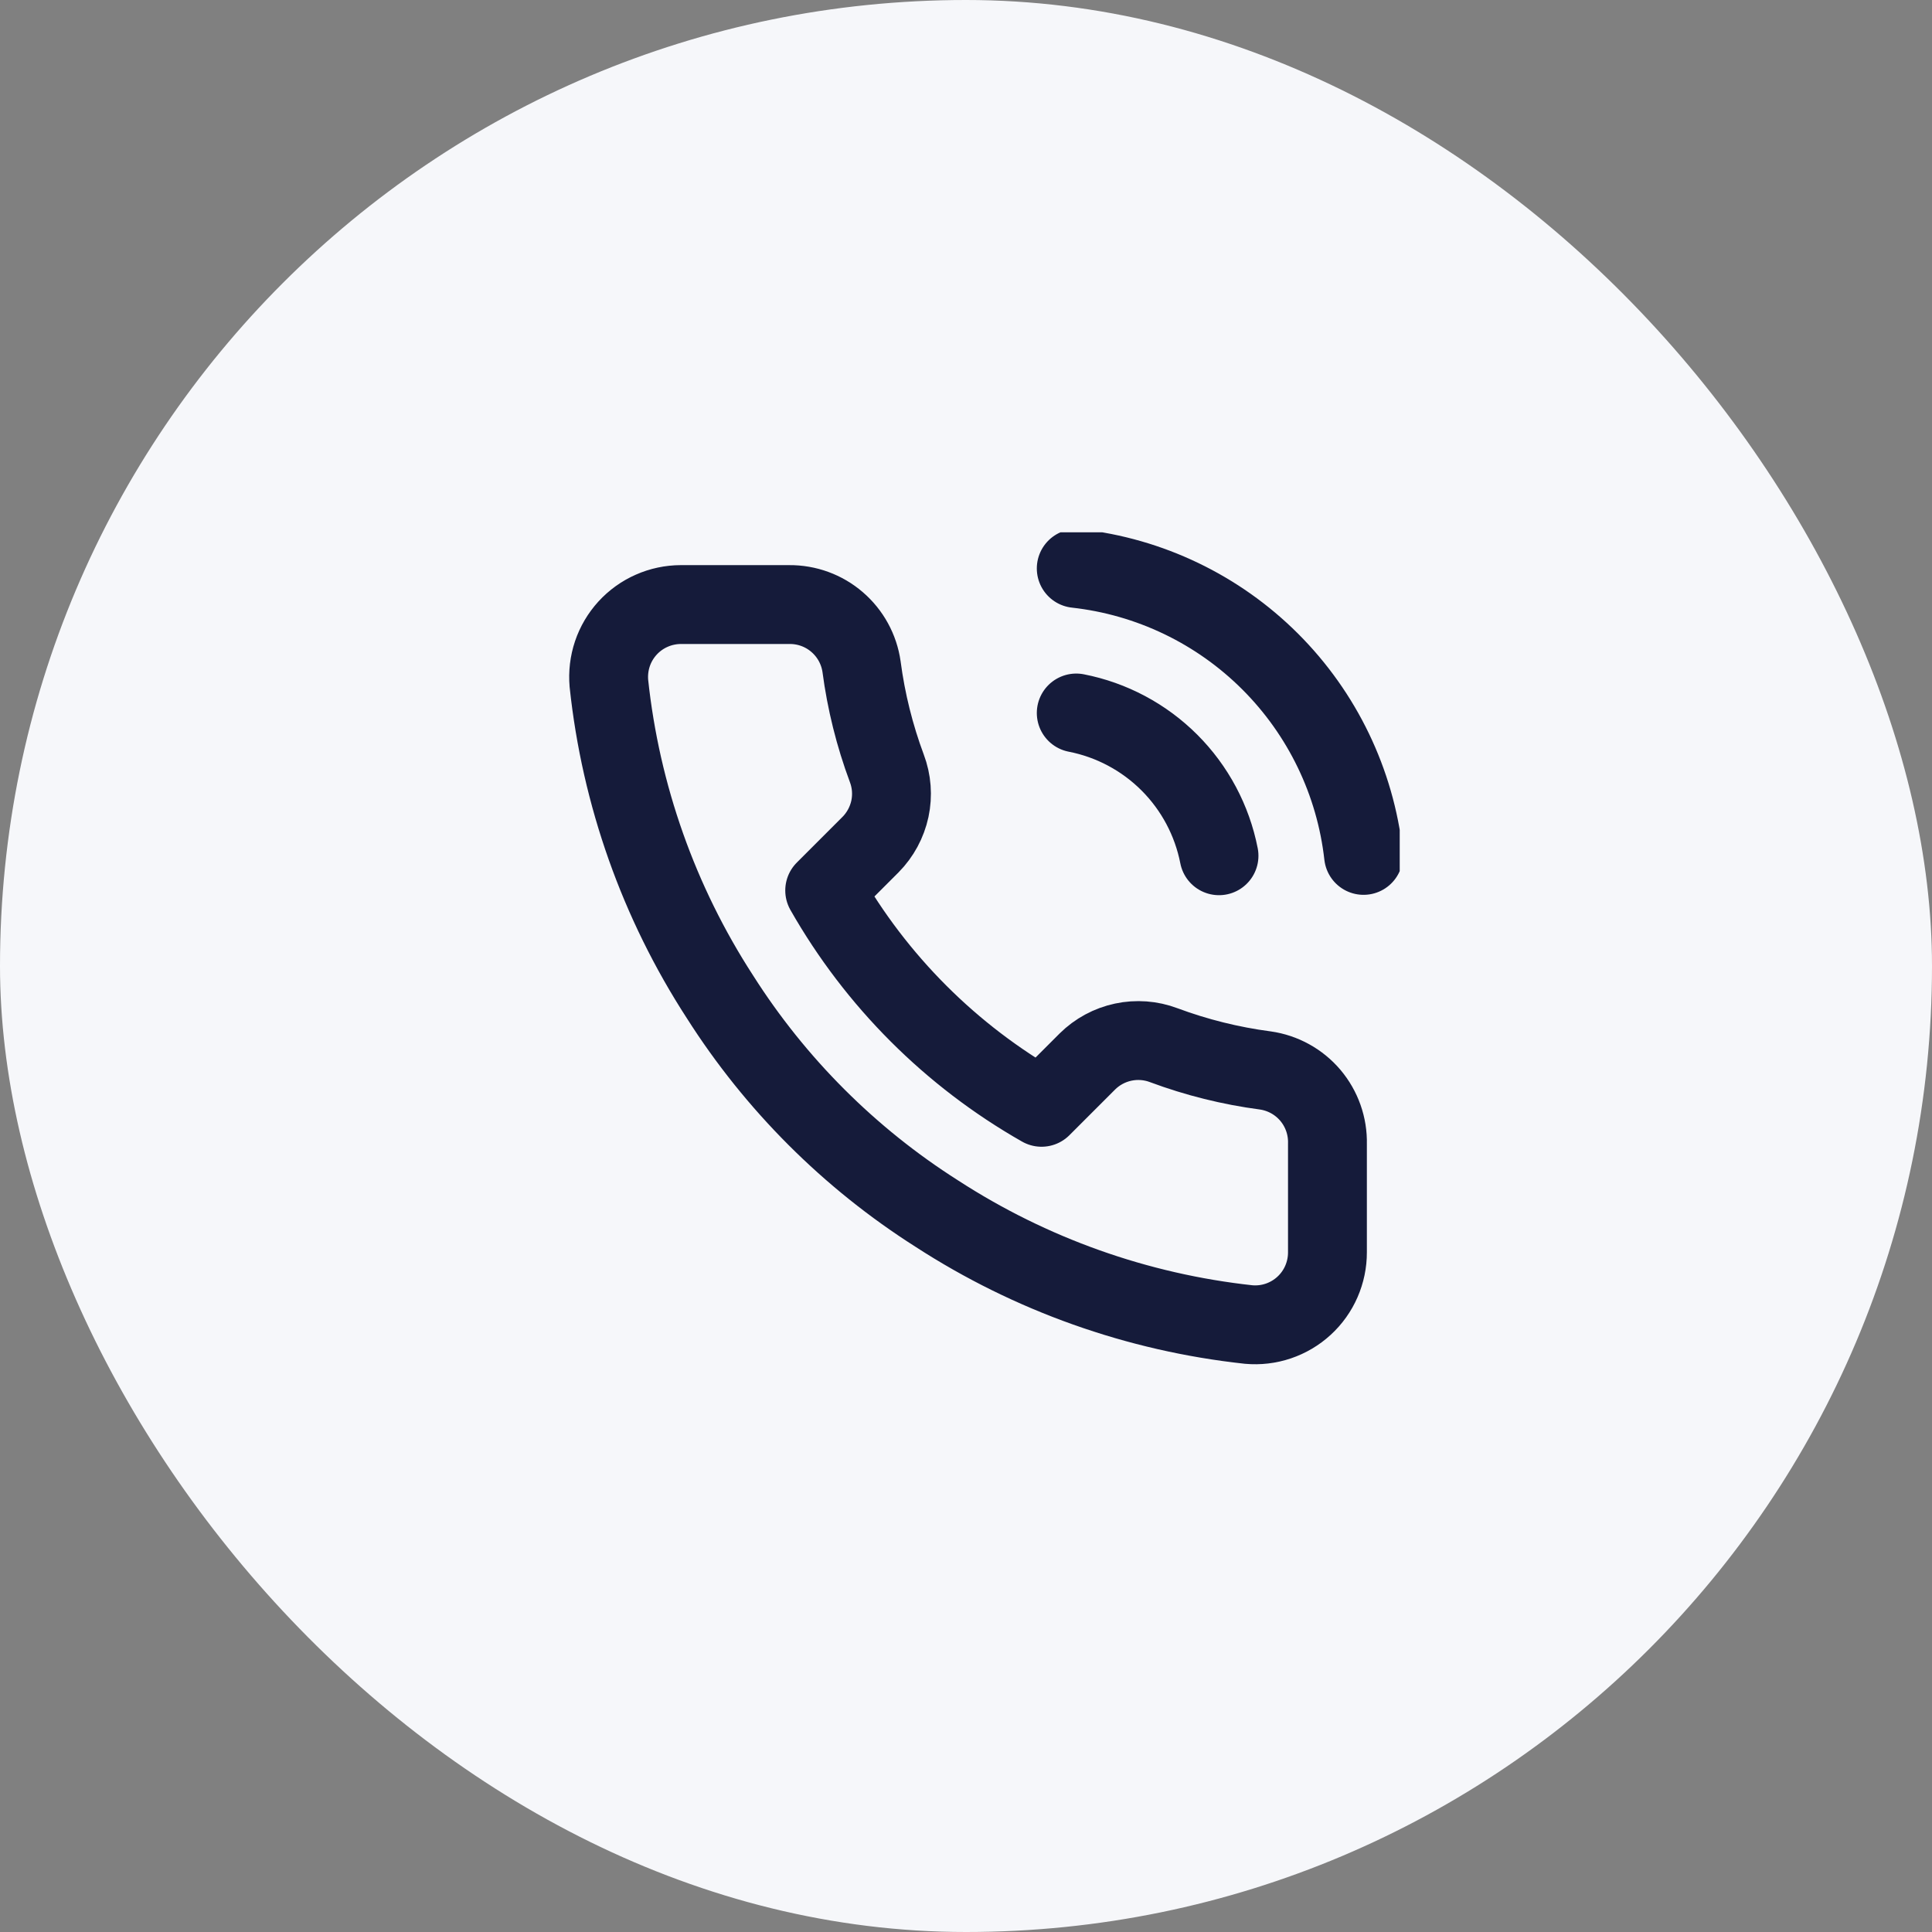 <svg width="49" height="49" viewBox="0 0 49 49" fill="none" xmlns="http://www.w3.org/2000/svg">
<rect x="0" y="0" width="49" height="49" fill="#808080" stroke="none"/>
<rect width="49" height="49" rx="24.5" fill="#F6F7FA"/>
<g clip-path="url(#clip0_3_6)">
<path d="M27.296 18.083C28.191 18.258 29.014 18.696 29.659 19.341C30.304 19.986 30.742 20.809 30.917 21.704M27.296 14.417C29.156 14.623 30.891 15.456 32.215 16.779C33.539 18.102 34.374 19.835 34.583 21.695M33.667 29.01V31.76C33.668 32.015 33.615 32.268 33.513 32.502C33.411 32.736 33.261 32.946 33.073 33.118C32.885 33.291 32.663 33.422 32.421 33.504C32.179 33.586 31.923 33.616 31.668 33.593C28.848 33.287 26.138 32.323 23.758 30.779C21.543 29.372 19.665 27.494 18.258 25.279C16.708 22.888 15.744 20.165 15.443 17.332C15.421 17.078 15.451 16.823 15.532 16.581C15.613 16.34 15.744 16.119 15.915 15.931C16.087 15.743 16.296 15.592 16.529 15.49C16.761 15.387 17.013 15.334 17.267 15.333H20.017C20.462 15.329 20.894 15.486 21.231 15.777C21.568 16.067 21.789 16.47 21.851 16.91C21.967 17.79 22.182 18.654 22.492 19.486C22.616 19.814 22.643 20.171 22.57 20.513C22.496 20.856 22.326 21.171 22.08 21.42L20.916 22.584C22.221 24.879 24.121 26.779 26.416 28.084L27.58 26.92C27.829 26.674 28.144 26.504 28.487 26.431C28.829 26.358 29.186 26.384 29.514 26.508C30.346 26.818 31.21 27.033 32.09 27.149C32.535 27.212 32.942 27.436 33.233 27.779C33.523 28.122 33.678 28.56 33.667 29.01Z" stroke="#151B3A" stroke-width="2" stroke-linecap="round" stroke-linejoin="round"/>
</g>
<defs>
<clipPath id="clip0_3_6">
<rect width="22" height="22" fill="white" transform="translate(13.5 13.5)"/>
</clipPath>
</defs>
</svg>
